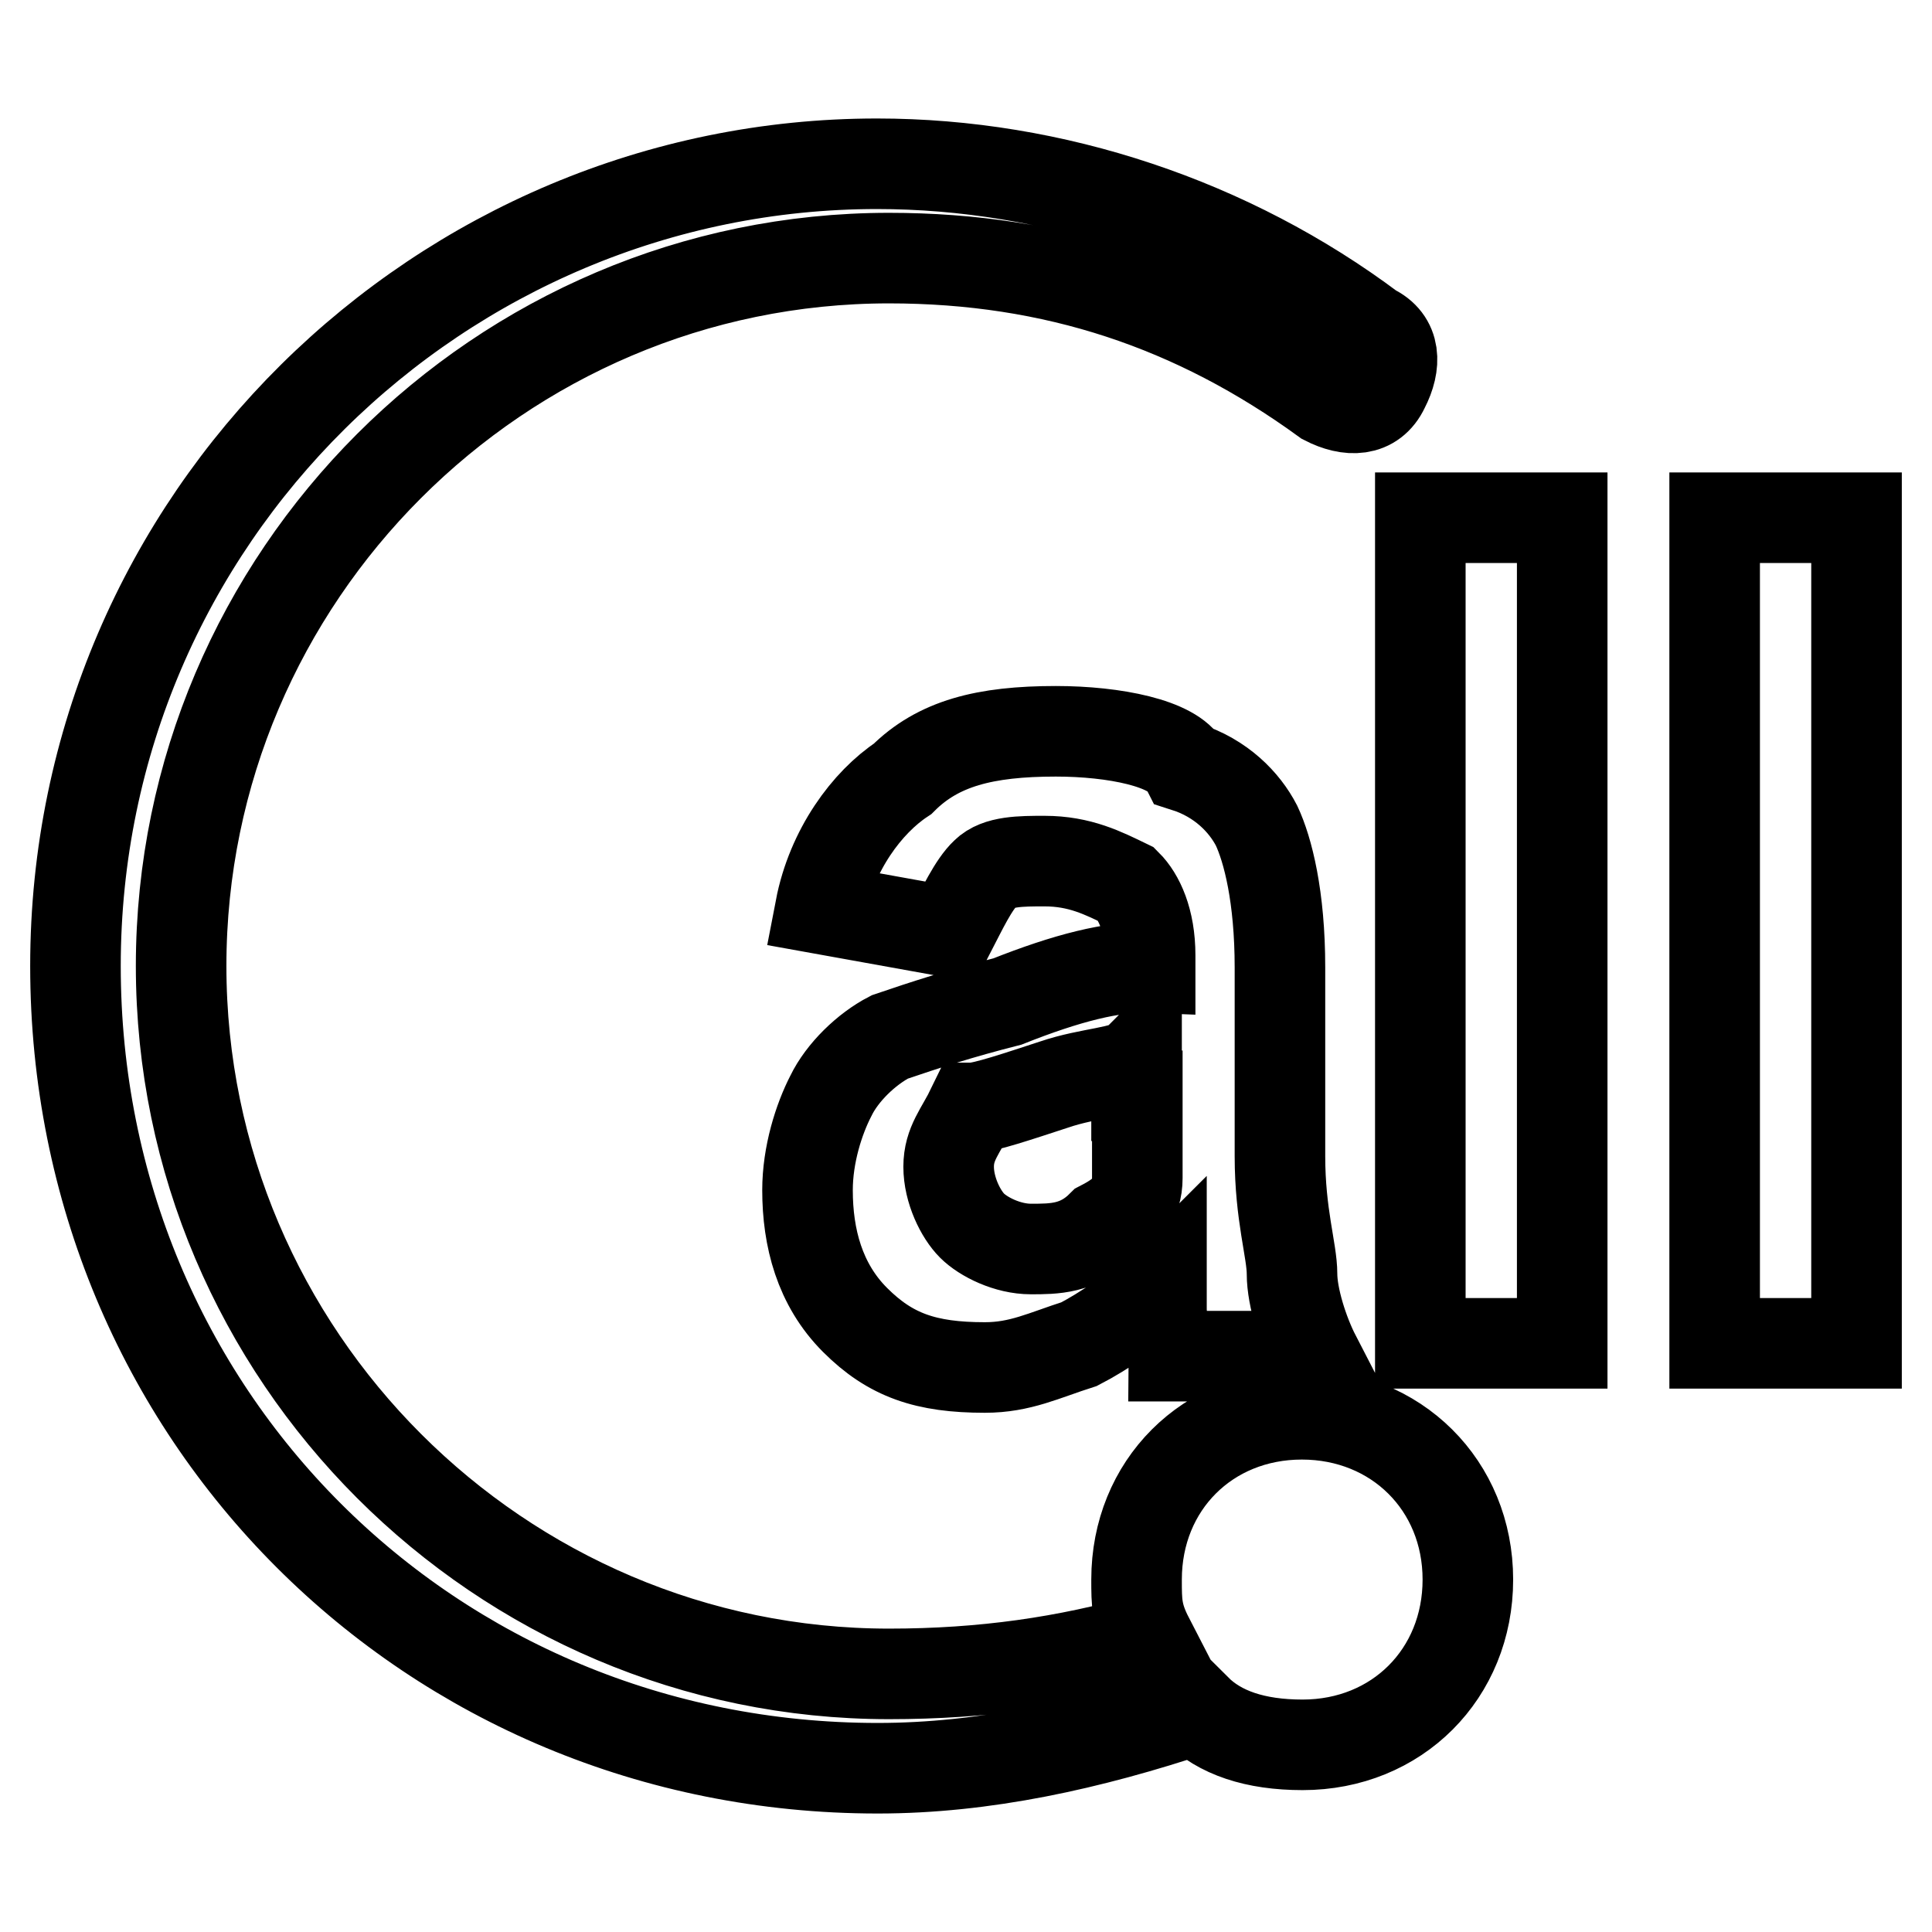 <?xml version="1.0" encoding="utf-8"?>
<!-- Svg Vector Icons : http://www.onlinewebfonts.com/icon -->
<!DOCTYPE svg PUBLIC "-//W3C//DTD SVG 1.1//EN" "http://www.w3.org/Graphics/SVG/1.1/DTD/svg11.dtd">
<svg version="1.1" xmlns="http://www.w3.org/2000/svg" xmlns:xlink="http://www.w3.org/1999/xlink" x="0px" y="0px" viewBox="0 0 256 256" enable-background="new 0 0 256 256" xml:space="preserve">
<g> <path stroke-width="12" fill-opacity="0" stroke="#000000"  d="M133.5,132.7c-6.3,1.6-10.9,3.1-15.6,4.7c-3.1,1.6-6.3,4.7-7.8,7.8c-1.6,3.1-3.1,7.8-3.1,12.5 c0,6.3,1.6,12.5,6.3,17.2c4.7,4.7,9.4,6.3,17.2,6.3c4.7,0,7.8-1.6,12.5-3.1c3.1-1.6,7.8-4.7,10.9-7.8v3.1c0,3.1,1.6,4.7,1.6,6.3 h18.8c-1.6-3.1-3.1-7.8-3.1-10.9c0-3.1-1.6-7.8-1.6-15.6v-25c0-9.4-1.6-15.6-3.1-18.8c-1.6-3.1-4.7-6.3-9.4-7.8 c-1.6-3.1-9.4-4.7-17.2-4.7c-9.4,0-15.6,1.6-20.3,6.3c-4.7,3.1-9.4,9.4-10.9,17.2l17.2,3.1c1.6-3.1,3.1-6.3,4.7-7.8 c1.6-1.6,4.7-1.6,7.8-1.6c4.7,0,7.8,1.6,10.9,3.1c1.6,1.6,3.1,4.7,3.1,9.4v1.6C147.5,128,141.3,129.6,133.5,132.7L133.5,132.7z  M150.7,145.2v10.9c0,3.1-1.6,4.7-4.7,6.3c-3.1,3.1-6.3,3.1-9.4,3.1c-3.1,0-6.3-1.6-7.8-3.1s-3.1-4.7-3.1-7.8s1.6-4.7,3.1-7.8 c1.6,0,6.3-1.6,10.9-3.1c4.7-1.6,9.4-1.6,10.9-3.1V145.2L150.7,145.2z M188.2,68.6h18.8V178h-18.8V68.6z M227.2,68.6H246V178h-18.8 V68.6z M172.5,187.4c-12.5,0-21.9,9.4-21.9,21.9c0,3.1,0,4.7,1.6,7.8c-10.9,3.1-21.9,4.7-34.4,4.7c-51.6,0-93.8-42.2-93.8-93.8 s42.2-93.8,93.8-93.8c21.9,0,40.6,6.3,57.8,18.8c3.1,1.6,6.3,1.6,7.8-1.6c1.6-3.1,1.6-6.3-1.6-7.8c-18.8-14.1-42.2-21.9-65.6-21.9 C58.5,21.7,10,68.6,10,128s46.9,106.3,106.3,106.3c14.1,0,28.1-3.1,42.2-7.8c3.1,3.1,7.8,4.7,14.1,4.7c12.5,0,21.9-9.4,21.9-21.9 S185,187.4,172.5,187.4L172.5,187.4z"/></g>
</svg>